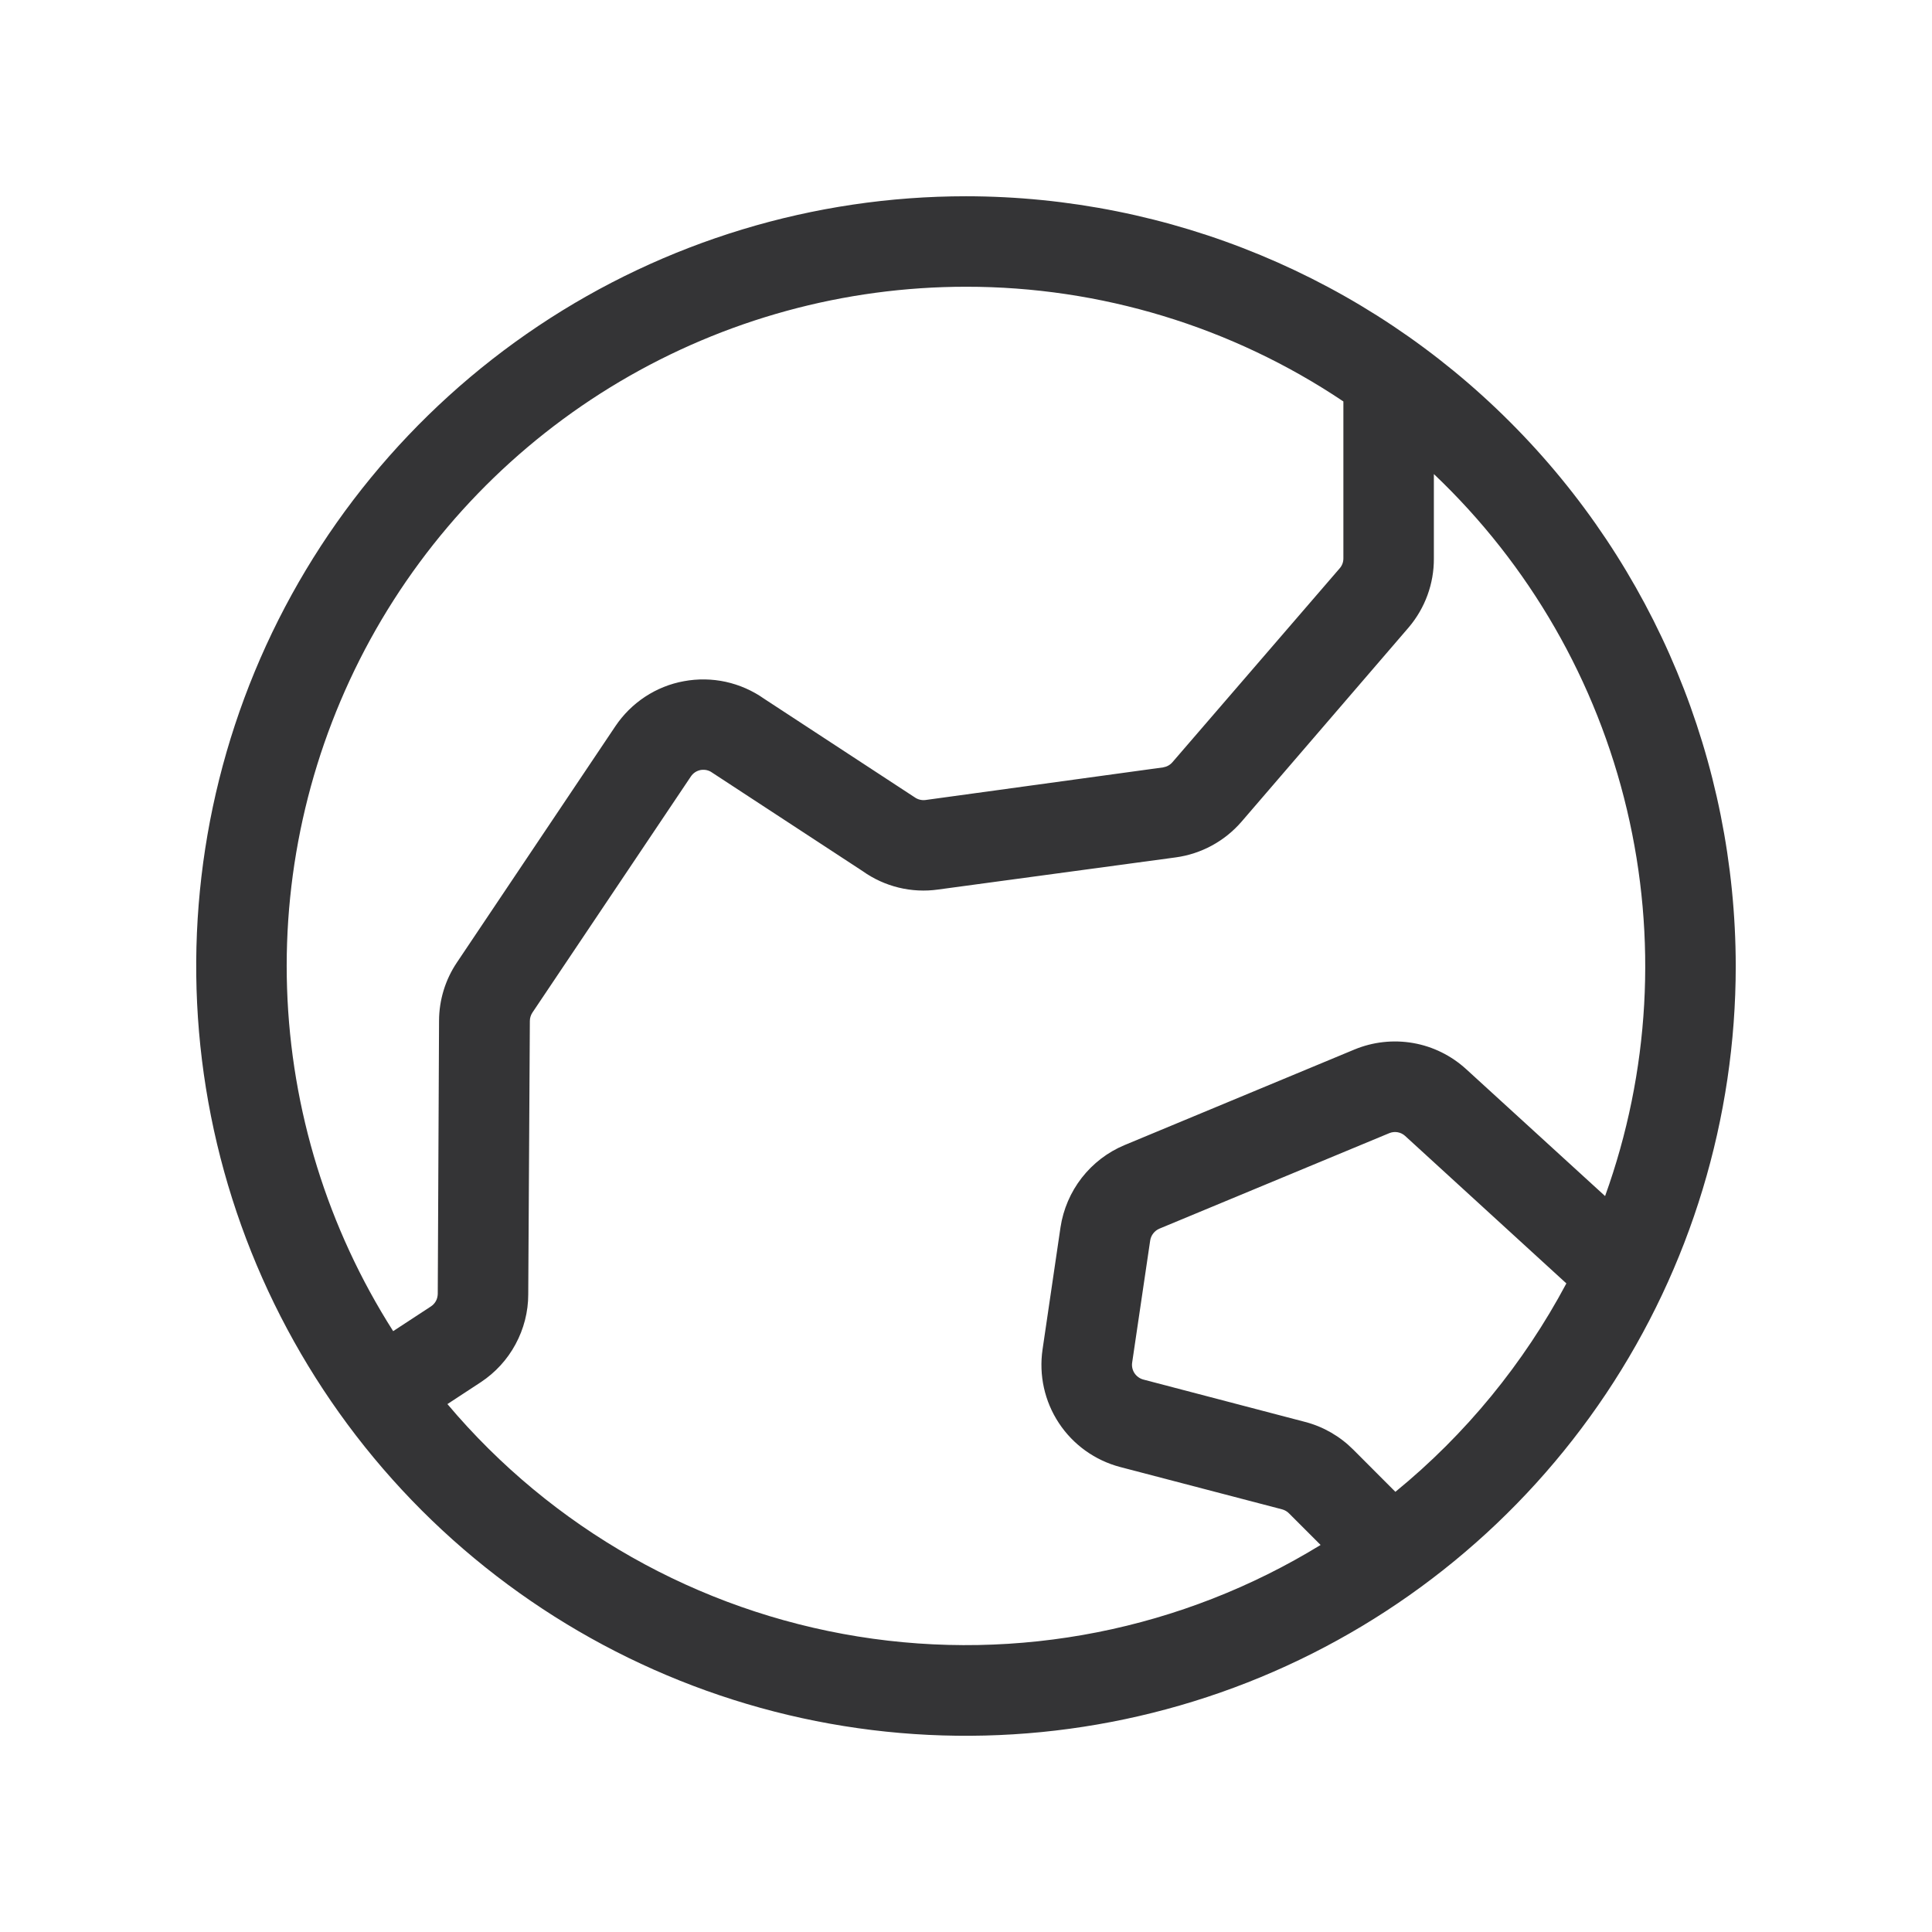 <svg width="24" height="24" viewBox="0 0 24 24" fill="none" xmlns="http://www.w3.org/2000/svg">
<path d="M12 2.438C10.109 2.438 8.26 2.998 6.687 4.049C5.115 5.1 3.889 6.593 3.165 8.341C2.442 10.088 2.252 12.011 2.621 13.866C2.99 15.72 3.901 17.424 5.238 18.762C6.576 20.099 8.28 21.01 10.134 21.379C11.989 21.748 13.912 21.558 15.659 20.835C17.407 20.111 18.9 18.885 19.951 17.313C21.002 15.74 21.562 13.891 21.562 12C21.559 9.465 20.551 7.034 18.758 5.242C16.966 3.449 14.535 2.44 12 2.438ZM12 3.562C13.669 3.561 15.302 4.057 16.688 4.987V6.938C16.688 6.983 16.672 7.026 16.642 7.06L14.564 9.469C14.534 9.504 14.492 9.526 14.447 9.533L11.497 9.938C11.449 9.944 11.401 9.932 11.362 9.904L11.339 9.889L9.492 8.68C9.349 8.579 9.187 8.508 9.016 8.47C8.845 8.433 8.669 8.43 8.496 8.462C8.324 8.493 8.16 8.559 8.014 8.655C7.867 8.752 7.742 8.876 7.644 9.022L5.676 11.956C5.532 12.17 5.455 12.421 5.454 12.679L5.438 16.073C5.437 16.104 5.43 16.135 5.415 16.162C5.4 16.189 5.379 16.212 5.353 16.229L4.884 16.536C4.071 15.26 3.616 13.79 3.566 12.278C3.516 10.766 3.874 9.269 4.601 7.942C5.329 6.616 6.399 5.51 7.701 4.739C9.003 3.969 10.487 3.562 12 3.562ZM5.558 17.442L5.973 17.17C6.153 17.051 6.302 16.889 6.404 16.699C6.507 16.509 6.562 16.296 6.562 16.08L6.582 12.683C6.582 12.647 6.593 12.611 6.613 12.58L8.582 9.646C8.596 9.625 8.614 9.607 8.635 9.593C8.656 9.579 8.68 9.57 8.705 9.565C8.729 9.561 8.755 9.562 8.779 9.567C8.804 9.573 8.827 9.583 8.847 9.598L8.87 9.613L10.717 10.822C10.988 11.015 11.324 11.097 11.654 11.05L14.604 10.651C14.922 10.608 15.213 10.45 15.423 10.207L17.501 7.792C17.703 7.553 17.814 7.25 17.812 6.938V5.889C19 7.016 19.833 8.465 20.21 10.057C20.588 11.65 20.494 13.318 19.939 14.858L18.214 13.282C18.029 13.113 17.801 13 17.555 12.957C17.308 12.914 17.055 12.942 16.824 13.038L13.969 14.225C13.76 14.312 13.577 14.453 13.438 14.631C13.299 14.81 13.208 15.022 13.174 15.246L12.951 16.763C12.904 17.083 12.976 17.409 13.154 17.678C13.332 17.948 13.604 18.142 13.916 18.224L15.928 18.75C15.96 18.759 15.99 18.776 16.013 18.8L16.405 19.192C14.687 20.246 12.647 20.65 10.657 20.329C8.666 20.008 6.857 18.984 5.558 17.442ZM17.334 18.532L16.81 18.007C16.645 17.842 16.44 17.723 16.214 17.664L14.202 17.137C14.158 17.125 14.119 17.097 14.093 17.058C14.068 17.02 14.057 16.973 14.064 16.927L14.288 15.41C14.293 15.378 14.306 15.347 14.326 15.322C14.346 15.296 14.372 15.276 14.402 15.263L17.257 14.077C17.29 14.063 17.326 14.059 17.361 14.065C17.396 14.071 17.429 14.087 17.455 14.111L19.458 15.943C18.928 16.938 18.207 17.819 17.334 18.532Z" fill="#343436"/>
</svg>
